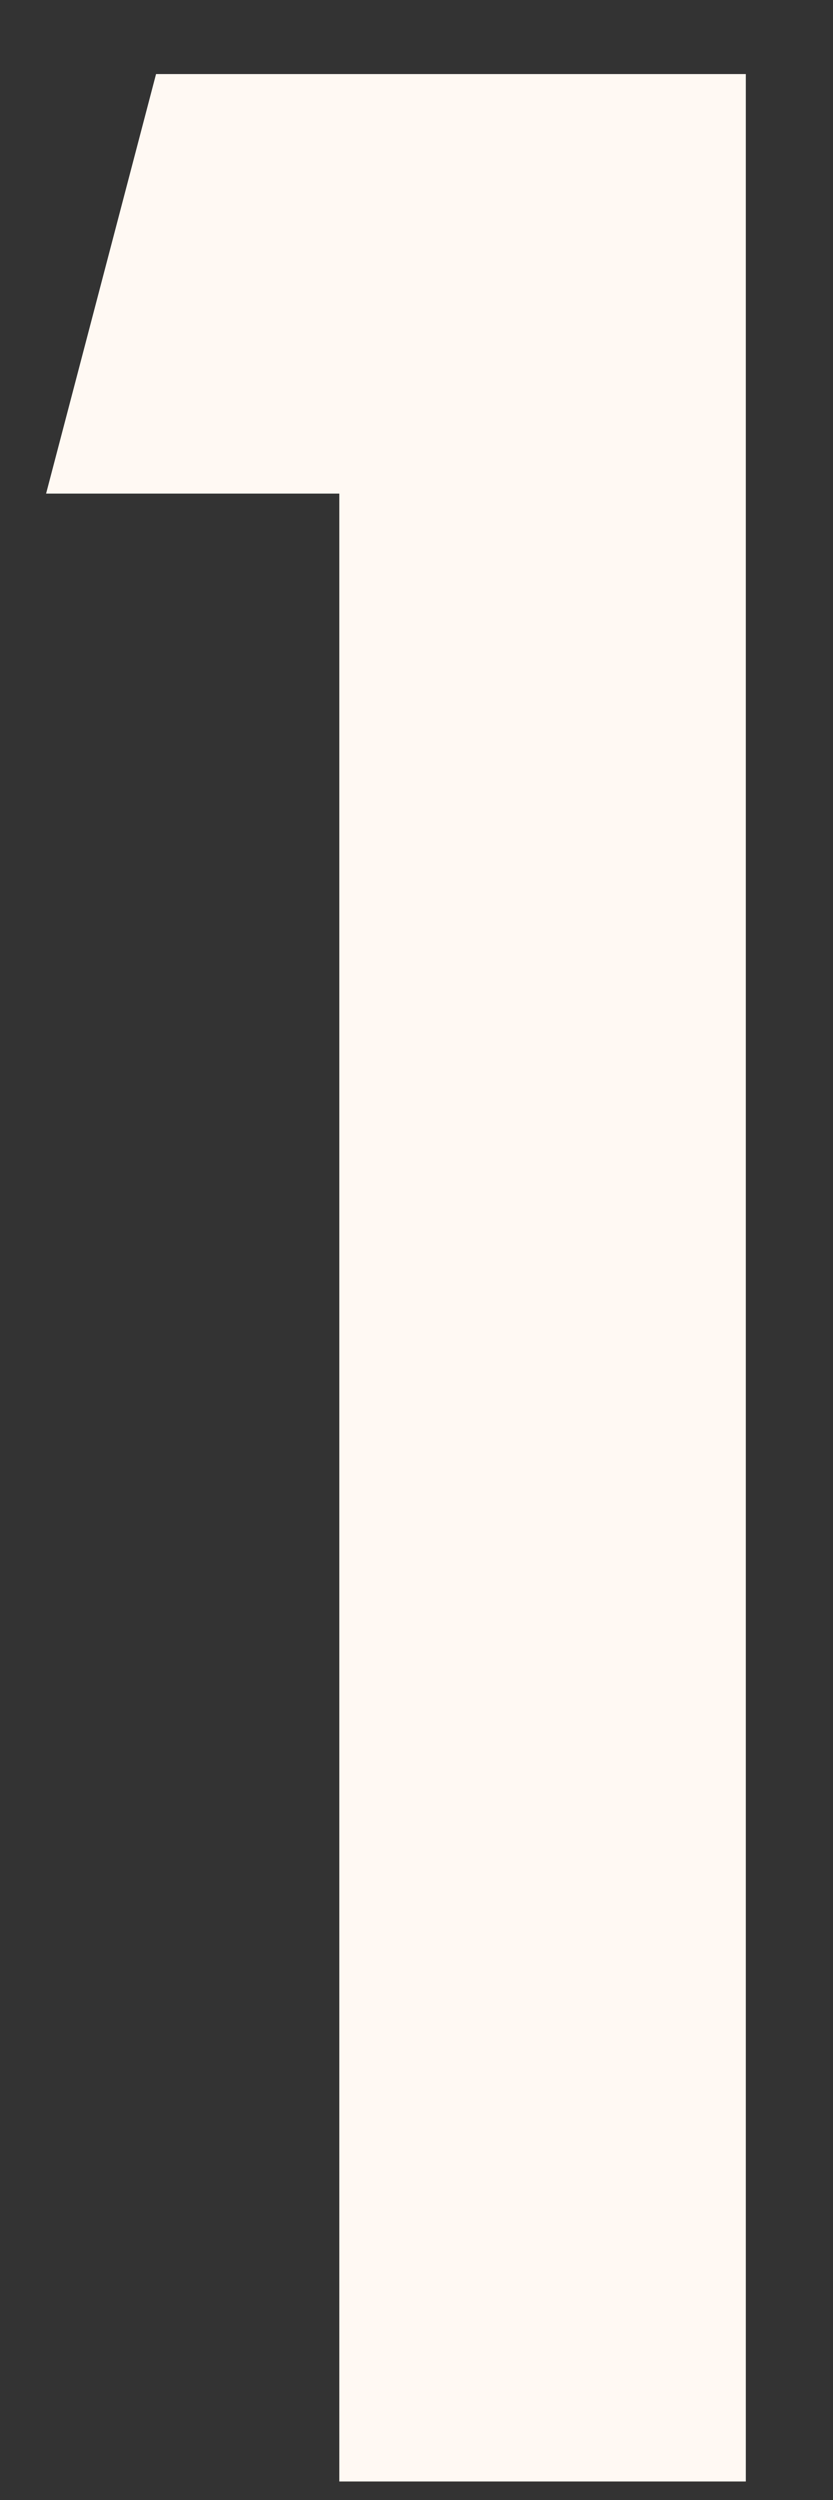 <svg xmlns="http://www.w3.org/2000/svg" width="9" height="27" viewBox="0 0 9 27" fill="none"><rect x="0" y="0" width="9" height="27" fill="#333333" stroke="none"/><path d="M3.666 26.8V5.331H0.498L1.686 0.8H8.058V26.8H3.666Z" fill="#FFF9F3"></path></svg>